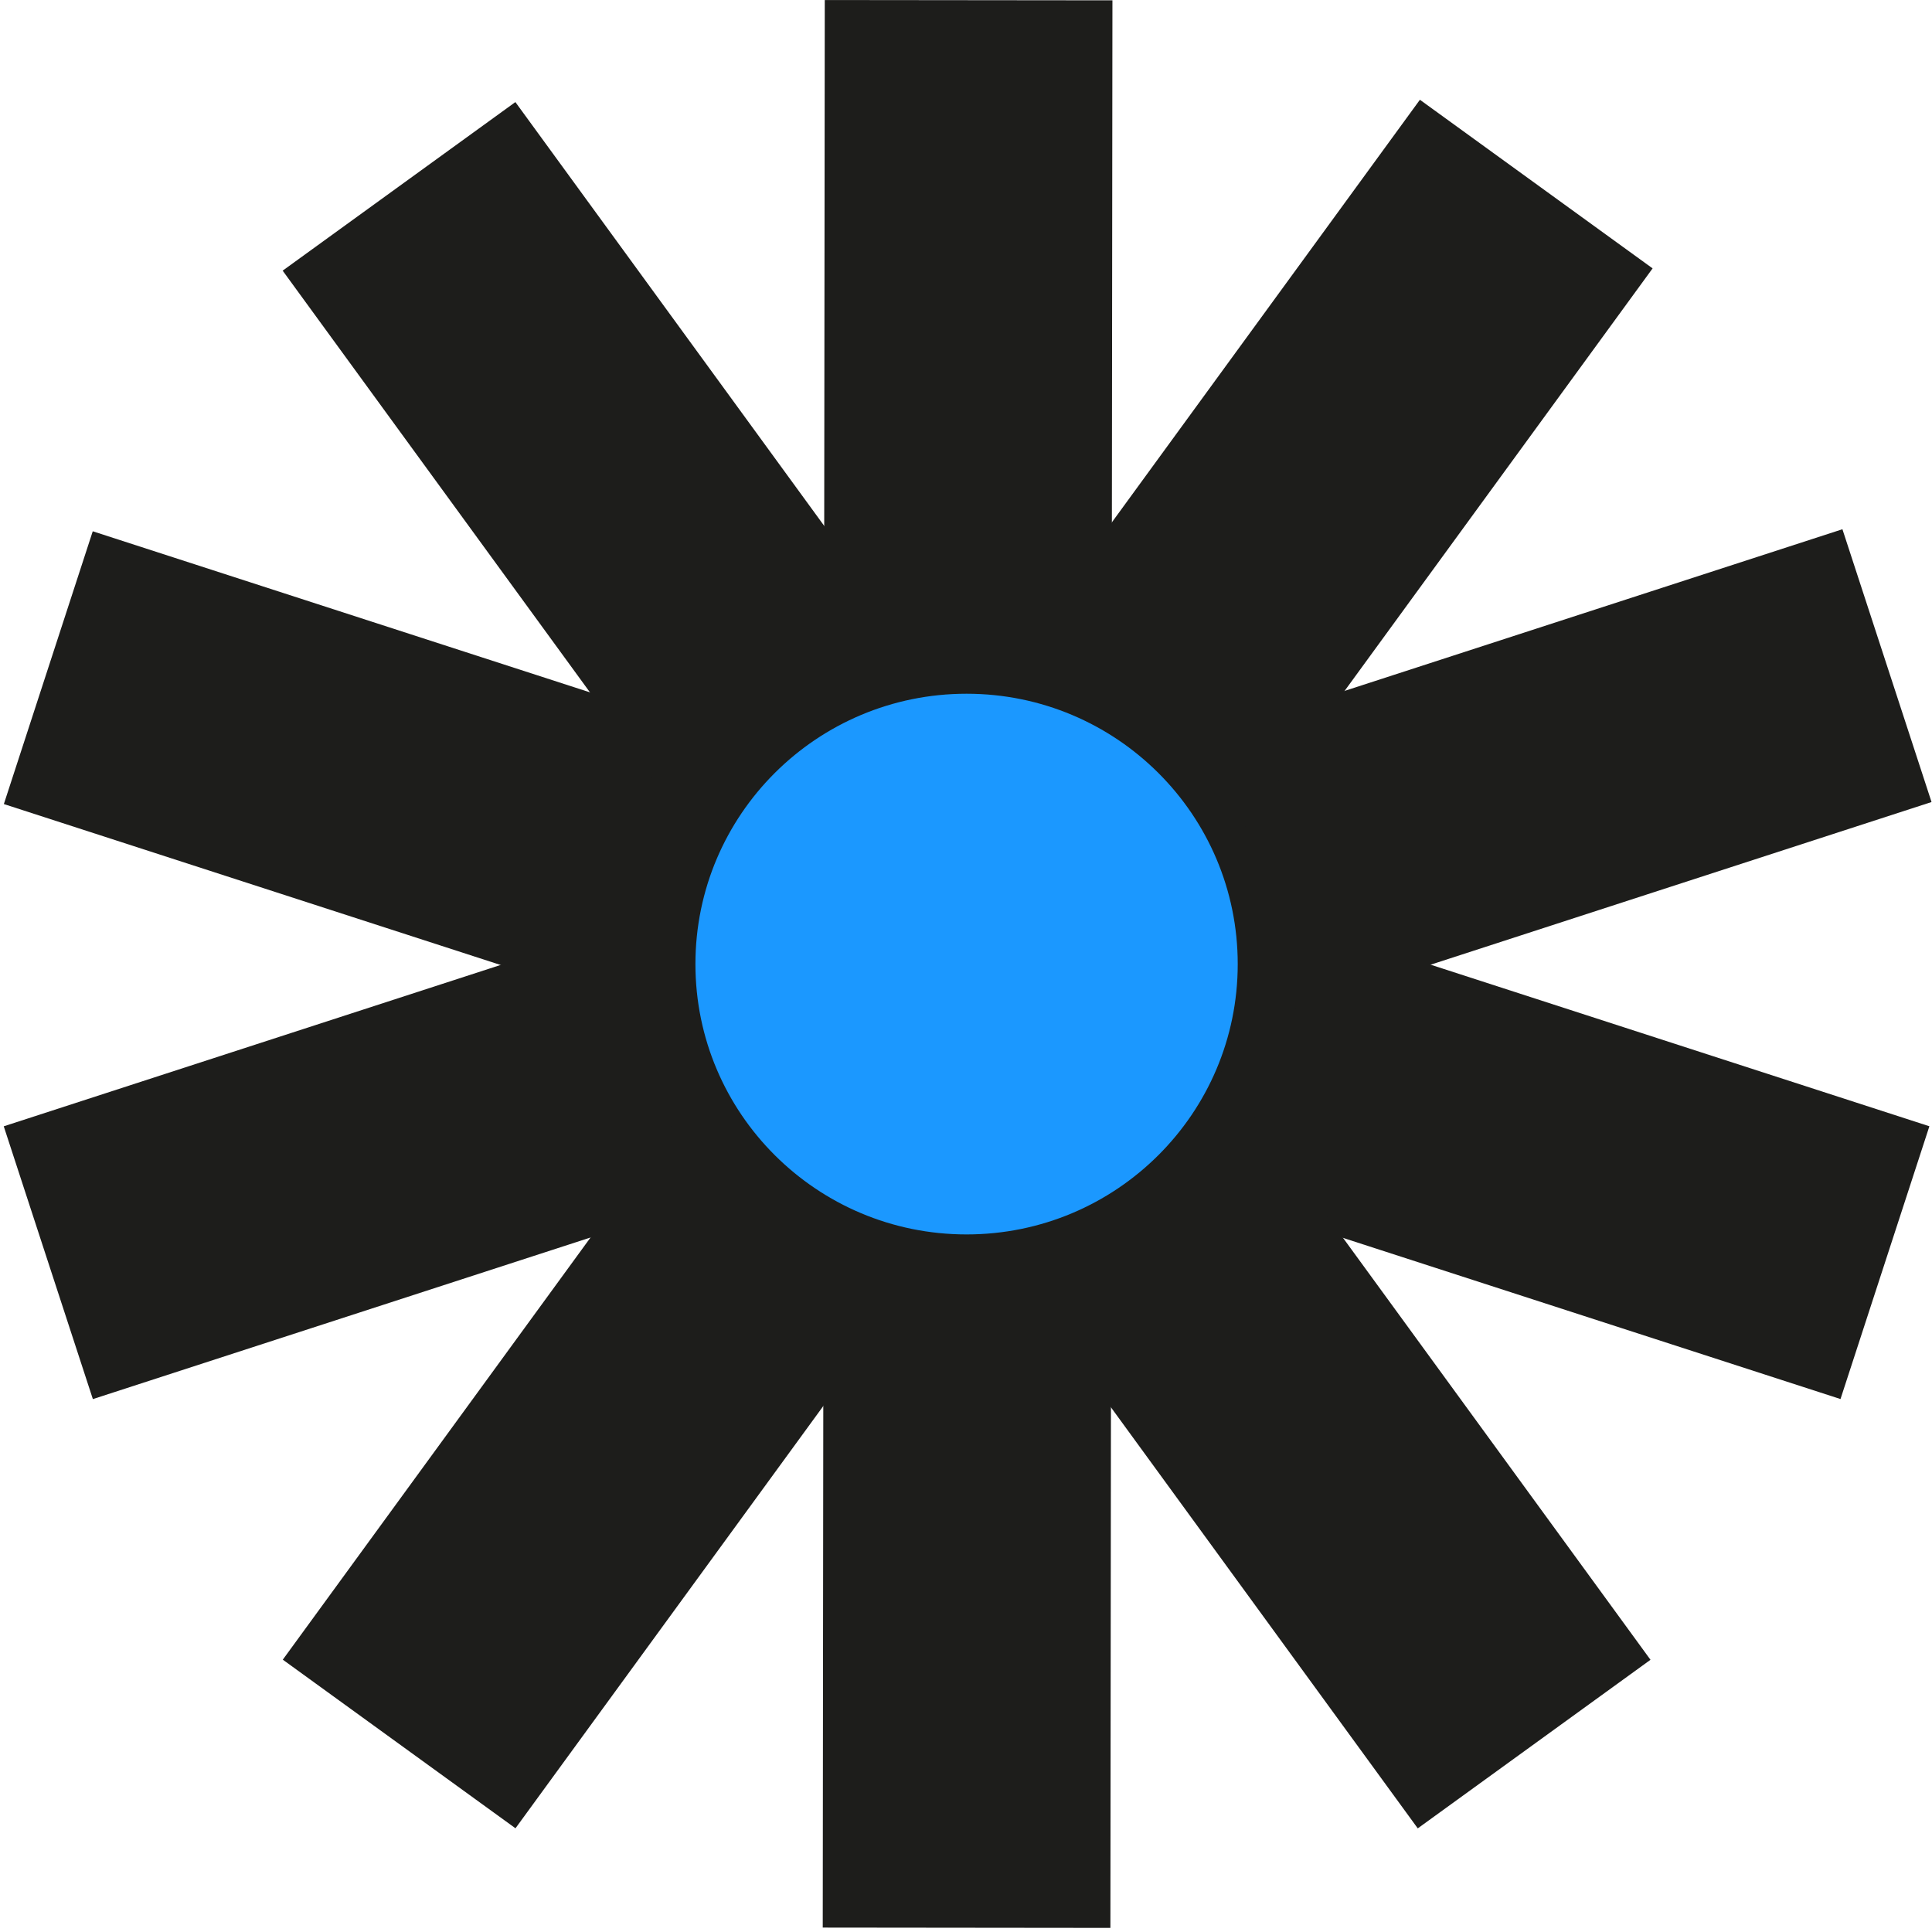 <svg xmlns="http://www.w3.org/2000/svg" width="307" height="307" viewBox="0 0 307 307" fill="none"><path d="M14.738 84.421L0.613 127.766L292.46 222.312L306.585 178.967L14.738 84.421Z" fill="#1D1D1B"></path><path d="M292.766 84.097L0.596 178.973L14.756 222.321L306.927 127.445L292.766 84.097Z" fill="#1D1D1B"></path><path d="M81.896 16.22L44.916 43.008L225.287 290.533L262.267 263.745L81.896 16.22Z" fill="#1D1D1B"></path><path d="M225.627 15.852L44.937 263.725L81.912 290.519L262.603 42.647L225.627 15.852Z" fill="#1D1D1B"></path><path d="M131.058 0.005L130.736 306.299L176.446 306.347L176.768 0.053L131.058 0.005Z" fill="#1D1D1B"></path><path d="M153.591 196.154C177.387 196.154 196.678 176.92 196.678 153.195C196.678 129.47 177.387 110.236 153.591 110.236C129.796 110.236 110.505 129.47 110.505 153.195C110.505 176.92 129.796 196.154 153.591 196.154Z" fill="#1B98FF"></path></svg>